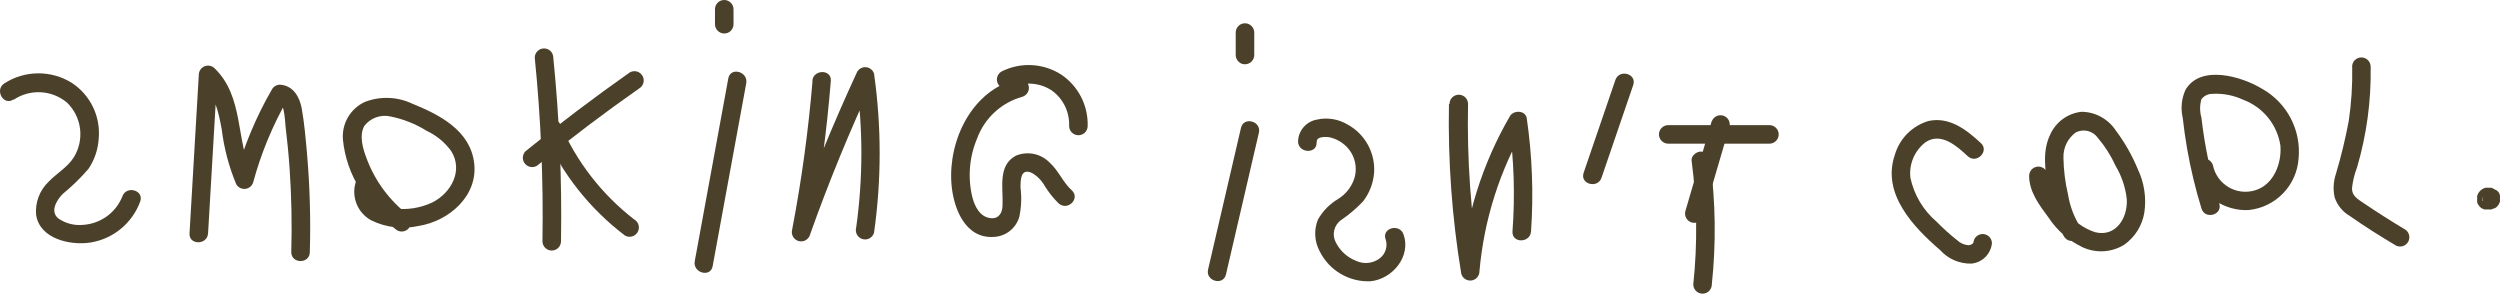 <svg width="219" height="26" viewBox="0 0 219 26" fill="none" xmlns="http://www.w3.org/2000/svg">
<path d="M1.188 8.743C1.888 8.27 2.724 8.037 3.569 8.081C4.413 8.125 5.22 8.443 5.868 8.987C6.501 9.599 6.905 10.409 7.013 11.283C7.121 12.157 6.926 13.041 6.461 13.789C5.909 14.666 4.942 15.194 4.235 15.942C3.855 16.311 3.561 16.759 3.376 17.256C3.19 17.752 3.117 18.283 3.162 18.81C3.471 20.923 6.136 21.516 7.907 21.248C8.893 21.093 9.82 20.677 10.59 20.042C11.36 19.407 11.946 18.578 12.287 17.64C12.628 16.649 11.06 16.226 10.719 17.209C10.44 17.902 9.973 18.503 9.369 18.942C8.766 19.382 8.051 19.643 7.306 19.696C6.535 19.778 5.76 19.582 5.12 19.143C4.349 18.534 4.966 17.518 5.502 16.982C6.315 16.318 7.068 15.584 7.753 14.788C8.282 14.001 8.59 13.086 8.647 12.139C8.733 11.19 8.561 10.236 8.147 9.377C7.733 8.518 7.095 7.788 6.299 7.264C5.408 6.706 4.377 6.415 3.326 6.424C2.275 6.432 1.249 6.741 0.367 7.313C-0.494 7.89 0.318 9.304 1.18 8.71L1.188 8.743Z" fill="#4B412B"/>
<path d="M27.14 22.085C27.224 19.244 27.146 16.401 26.904 13.569C26.783 12.212 26.669 10.831 26.433 9.507C26.246 8.475 25.669 7.483 24.524 7.418C24.382 7.419 24.243 7.457 24.12 7.529C23.998 7.6 23.896 7.702 23.825 7.825C22.427 10.24 21.348 12.826 20.615 15.52L22.094 15.324C20.64 12.318 21.387 8.483 18.803 5.988C18.69 5.874 18.545 5.796 18.386 5.764C18.228 5.732 18.064 5.748 17.915 5.81C17.766 5.872 17.639 5.977 17.549 6.111C17.46 6.246 17.413 6.404 17.414 6.565L16.602 20.444C16.537 21.483 18.162 21.483 18.227 20.444L19.039 6.565L17.65 7.142C18.795 8.239 19.145 9.807 19.421 11.319C19.624 12.978 20.053 14.602 20.697 16.145C20.777 16.284 20.897 16.395 21.041 16.466C21.185 16.537 21.346 16.564 21.505 16.543C21.664 16.522 21.813 16.455 21.934 16.349C22.055 16.244 22.142 16.105 22.184 15.95C22.881 13.393 23.902 10.935 25.223 8.637L24.524 9.044C24.906 9.044 24.995 10.896 25.019 11.124C25.166 12.334 25.288 13.561 25.369 14.772C25.537 17.209 25.585 19.647 25.515 22.085C25.515 23.133 27.14 23.125 27.14 22.085Z" fill="#4B412B"/>
<path d="M35.802 18.859C34.12 17.575 32.838 15.839 32.105 13.854C31.796 13.041 31.439 11.888 31.918 11.026C32.187 10.678 32.551 10.415 32.967 10.271C33.382 10.126 33.831 10.107 34.258 10.214C35.361 10.441 36.414 10.862 37.37 11.457C38.222 11.856 38.959 12.462 39.515 13.22C40.612 14.935 39.515 16.925 37.849 17.746C36.794 18.234 35.622 18.412 34.469 18.258C33.559 18.136 32.3 17.518 32.722 16.413C32.751 16.311 32.758 16.203 32.745 16.097C32.732 15.991 32.698 15.889 32.645 15.796C32.592 15.703 32.522 15.621 32.437 15.556C32.353 15.491 32.257 15.442 32.154 15.414C31.947 15.357 31.726 15.383 31.538 15.488C31.351 15.593 31.213 15.768 31.154 15.975C30.965 16.6 30.997 17.272 31.244 17.877C31.491 18.482 31.938 18.983 32.511 19.298C33.798 19.931 35.263 20.106 36.663 19.794C39.304 19.379 41.888 17.177 41.538 14.285C41.189 11.392 38.443 10.027 36.119 9.084C35.472 8.777 34.77 8.604 34.055 8.578C33.339 8.551 32.626 8.671 31.959 8.93C31.337 9.217 30.82 9.688 30.477 10.28C30.134 10.872 29.981 11.556 30.041 12.237C30.193 13.771 30.703 15.249 31.528 16.552C32.333 17.897 33.38 19.081 34.616 20.046C34.768 20.197 34.974 20.282 35.188 20.282C35.403 20.282 35.609 20.197 35.761 20.046C35.913 19.893 35.998 19.687 35.998 19.473C35.998 19.258 35.913 19.052 35.761 18.9L35.802 18.859Z" fill="#4B412B"/>
<path d="M49.144 21.134C49.233 15.766 49.007 10.397 48.47 5.054C48.47 4.839 48.384 4.632 48.232 4.48C48.079 4.327 47.873 4.242 47.657 4.242C47.442 4.242 47.235 4.327 47.083 4.48C46.93 4.632 46.845 4.839 46.845 5.054C47.382 10.397 47.608 15.766 47.519 21.134C47.519 21.35 47.605 21.556 47.757 21.709C47.91 21.861 48.116 21.947 48.332 21.947C48.547 21.947 48.754 21.861 48.906 21.709C49.059 21.556 49.144 21.35 49.144 21.134Z" fill="#4B412B"/>
<path d="M55.165 6.346C52.045 8.54 49.003 10.839 46.04 13.244C45.964 13.32 45.904 13.41 45.862 13.509C45.821 13.608 45.8 13.714 45.8 13.821C45.8 13.928 45.821 14.035 45.862 14.134C45.904 14.233 45.964 14.323 46.04 14.398C46.116 14.474 46.206 14.535 46.305 14.576C46.404 14.617 46.51 14.639 46.617 14.639C46.724 14.639 46.831 14.617 46.929 14.576C47.029 14.535 47.118 14.474 47.194 14.398C50.043 12.074 52.974 9.859 55.986 7.752C56.078 7.698 56.159 7.626 56.224 7.541C56.288 7.456 56.336 7.359 56.363 7.256C56.39 7.152 56.397 7.045 56.382 6.939C56.367 6.833 56.332 6.731 56.278 6.638C56.224 6.546 56.153 6.465 56.068 6.4C55.983 6.336 55.886 6.288 55.782 6.261C55.679 6.234 55.571 6.227 55.465 6.242C55.359 6.256 55.257 6.292 55.165 6.346Z" fill="#4B412B"/>
<path d="M55.579 19.241C52.736 17.049 50.499 14.168 49.079 10.872C49.025 10.779 48.953 10.698 48.868 10.634C48.783 10.569 48.686 10.522 48.583 10.495C48.479 10.467 48.372 10.461 48.266 10.475C48.16 10.49 48.058 10.525 47.965 10.579C47.873 10.633 47.792 10.704 47.727 10.79C47.663 10.875 47.615 10.972 47.588 11.075C47.561 11.179 47.554 11.286 47.569 11.392C47.584 11.498 47.619 11.6 47.673 11.692C49.235 15.222 51.667 18.297 54.742 20.63C54.834 20.684 54.936 20.72 55.042 20.734C55.148 20.749 55.256 20.742 55.359 20.715C55.463 20.688 55.56 20.641 55.645 20.576C55.73 20.511 55.801 20.43 55.855 20.338C55.909 20.246 55.945 20.144 55.959 20.038C55.974 19.932 55.967 19.824 55.94 19.721C55.913 19.617 55.866 19.52 55.801 19.435C55.736 19.35 55.655 19.278 55.563 19.225L55.579 19.241Z" fill="#4B412B"/>
<path d="M62.428 23.32L65.37 7.296C65.557 6.273 63.997 5.834 63.801 6.858L60.86 22.881C60.673 23.905 62.242 24.343 62.428 23.32Z" fill="#4B412B"/>
<path d="M64.257 2.121V0.813C64.257 0.705 64.235 0.599 64.193 0.5C64.151 0.401 64.09 0.311 64.013 0.236C63.862 0.086 63.657 0.001 63.444 1.35862e-05C63.337 -0.001 63.231 0.02 63.132 0.06C63.033 0.101 62.943 0.16 62.867 0.236C62.792 0.312 62.733 0.402 62.692 0.501C62.652 0.6 62.631 0.706 62.632 0.813V2.121C62.632 2.228 62.654 2.335 62.696 2.434C62.738 2.533 62.799 2.622 62.876 2.698C63.027 2.848 63.231 2.932 63.444 2.933C63.551 2.934 63.657 2.913 63.756 2.873C63.855 2.833 63.945 2.773 64.021 2.698C64.17 2.542 64.254 2.336 64.257 2.121Z" fill="#4B412B"/>
<path d="M71.18 7.061C70.815 11.442 70.218 15.8 69.392 20.118C69.335 20.326 69.363 20.548 69.47 20.736C69.576 20.923 69.753 21.061 69.961 21.118C70.169 21.175 70.391 21.147 70.579 21.04C70.766 20.934 70.903 20.757 70.96 20.549C72.586 15.977 74.427 11.486 76.486 7.077L74.999 6.882C75.608 11.216 75.608 15.614 74.999 19.948C74.971 20.051 74.963 20.158 74.976 20.264C74.989 20.37 75.023 20.473 75.076 20.565C75.129 20.658 75.199 20.74 75.284 20.805C75.368 20.871 75.465 20.919 75.568 20.947C75.671 20.976 75.778 20.983 75.884 20.97C75.99 20.957 76.092 20.923 76.185 20.87C76.278 20.817 76.359 20.746 76.425 20.662C76.491 20.578 76.539 20.481 76.567 20.378C77.221 15.759 77.221 11.071 76.567 6.451C76.519 6.3 76.428 6.165 76.304 6.065C76.18 5.965 76.03 5.903 75.872 5.888C75.713 5.872 75.554 5.903 75.413 5.978C75.272 6.052 75.157 6.166 75.08 6.305C72.984 10.839 71.088 15.46 69.392 20.167L70.96 20.598C71.806 16.132 72.413 11.624 72.781 7.093C72.87 6.053 71.245 6.053 71.156 7.093L71.18 7.061Z" fill="#4B412B"/>
<path d="M89.097 6.939C85.148 7.906 83.067 12.269 83.344 16.072C83.498 18.177 84.514 20.947 87.098 20.752C87.6 20.722 88.08 20.537 88.473 20.223C88.866 19.908 89.152 19.48 89.291 18.997C89.469 18.153 89.505 17.285 89.397 16.43C89.397 15.763 89.397 14.715 90.372 15.138C90.862 15.414 91.265 15.822 91.534 16.316C91.875 16.862 92.279 17.366 92.737 17.819C93.549 18.518 94.662 17.372 93.882 16.665C93.102 15.958 92.728 14.934 91.932 14.228C91.558 13.848 91.079 13.589 90.556 13.484C90.034 13.378 89.492 13.431 88.999 13.634C87.374 14.488 87.894 16.478 87.821 17.973C87.821 18.599 87.528 19.176 86.805 19.111C85.855 19.03 85.391 18.095 85.18 17.283C84.76 15.557 84.909 13.742 85.603 12.107C85.926 11.236 86.451 10.453 87.135 9.824C87.818 9.194 88.641 8.735 89.535 8.483C89.743 8.426 89.92 8.288 90.027 8.101C90.133 7.914 90.161 7.692 90.104 7.484C90.047 7.276 89.91 7.099 89.722 6.992C89.535 6.886 89.313 6.858 89.105 6.915L89.097 6.939Z" fill="#4B412B"/>
<path d="M88.576 7.679C89.142 7.409 89.768 7.29 90.393 7.334C91.018 7.378 91.621 7.584 92.143 7.93C92.632 8.283 93.025 8.751 93.289 9.292C93.553 9.834 93.678 10.432 93.655 11.034C93.655 11.25 93.74 11.457 93.892 11.609C94.045 11.761 94.252 11.847 94.467 11.847C94.683 11.847 94.889 11.761 95.042 11.609C95.194 11.457 95.28 11.25 95.28 11.034C95.304 10.15 95.105 9.273 94.7 8.486C94.295 7.699 93.698 7.027 92.964 6.533C92.19 6.037 91.301 5.751 90.383 5.704C89.465 5.657 88.551 5.85 87.731 6.265C87.639 6.319 87.558 6.39 87.493 6.475C87.428 6.56 87.381 6.657 87.354 6.761C87.327 6.864 87.32 6.972 87.335 7.078C87.349 7.184 87.385 7.286 87.439 7.378C87.492 7.47 87.564 7.551 87.649 7.616C87.734 7.681 87.831 7.728 87.934 7.755C88.038 7.782 88.146 7.789 88.252 7.774C88.358 7.76 88.46 7.725 88.552 7.67L88.576 7.679Z" fill="#4B412B"/>
<path d="M107.395 24.043L110.279 11.627C110.515 10.612 108.947 10.181 108.711 11.197L105.827 23.612C105.591 24.628 107.159 25.059 107.395 24.043Z" fill="#4B412B"/>
<path d="M109.873 4.818V2.852C109.873 2.744 109.851 2.638 109.809 2.539C109.767 2.44 109.706 2.35 109.629 2.275C109.478 2.125 109.274 2.04 109.061 2.039C108.845 2.039 108.638 2.125 108.486 2.277C108.334 2.429 108.248 2.636 108.248 2.852V4.818C108.248 4.925 108.27 5.032 108.312 5.131C108.354 5.23 108.415 5.32 108.492 5.395C108.565 5.472 108.653 5.533 108.751 5.573C108.849 5.614 108.955 5.633 109.061 5.63C109.276 5.63 109.483 5.545 109.635 5.393C109.788 5.24 109.873 5.033 109.873 4.818Z" fill="#4B412B"/>
<path d="M115.349 12.432C115.309 11.912 116.251 11.969 116.568 12.05C117.321 12.241 117.968 12.719 118.372 13.382C118.566 13.709 118.692 14.073 118.74 14.45C118.789 14.827 118.761 15.21 118.656 15.576C118.42 16.342 117.915 16.997 117.234 17.421C116.494 17.856 115.88 18.478 115.455 19.224C115.271 19.672 115.189 20.156 115.216 20.639C115.243 21.123 115.377 21.595 115.609 22.02C116.018 22.844 116.659 23.53 117.453 23.995C118.247 24.46 119.159 24.683 120.078 24.636C121.988 24.433 123.637 22.458 122.947 20.524C122.597 19.549 121.029 19.972 121.378 20.955C121.48 21.255 121.484 21.578 121.39 21.88C121.297 22.182 121.111 22.447 120.858 22.637C120.568 22.854 120.225 22.989 119.865 23.028C119.504 23.067 119.14 23.007 118.811 22.857C118.03 22.558 117.39 21.978 117.015 21.231C116.839 20.899 116.792 20.514 116.883 20.149C116.975 19.784 117.198 19.466 117.511 19.257C118.201 18.785 118.839 18.241 119.412 17.632C119.965 16.913 120.298 16.049 120.371 15.146C120.429 14.292 120.242 13.44 119.832 12.69C119.422 11.94 118.805 11.323 118.055 10.912C117.238 10.421 116.262 10.266 115.333 10.482C114.877 10.568 114.465 10.811 114.169 11.169C113.872 11.526 113.709 11.975 113.708 12.44C113.797 13.472 115.422 13.48 115.333 12.44L115.349 12.432Z" fill="#4B412B"/>
<path d="M126.928 9.117C126.833 14.096 127.194 19.073 128.009 23.986C128.062 24.174 128.18 24.336 128.343 24.443C128.505 24.55 128.701 24.596 128.894 24.571C129.091 24.545 129.272 24.448 129.402 24.299C129.532 24.149 129.603 23.957 129.601 23.759C129.996 19.256 131.384 14.896 133.664 10.993L132.185 10.807C132.625 13.942 132.729 17.115 132.494 20.273C132.421 21.321 134.046 21.313 134.119 20.273C134.348 16.967 134.223 13.647 133.745 10.368C133.648 9.653 132.583 9.62 132.266 10.181C129.854 14.334 128.397 18.972 128.001 23.759L129.626 23.547C128.842 18.776 128.5 13.943 128.602 9.108C128.602 8.893 128.516 8.686 128.364 8.534C128.212 8.382 128.005 8.296 127.789 8.296C127.574 8.296 127.367 8.382 127.215 8.534C127.062 8.686 126.977 8.893 126.977 9.108L126.928 9.117Z" fill="#4B412B"/>
<path d="M140.294 15.568L143.073 7.443C143.406 6.451 141.838 6.021 141.505 7.012L138.726 15.137C138.385 16.129 139.953 16.559 140.294 15.568Z" fill="#4B412B"/>
<path d="M149.955 10.579L147.639 18.493C147.611 18.596 147.603 18.704 147.617 18.81C147.63 18.916 147.664 19.018 147.717 19.111C147.77 19.203 147.84 19.285 147.924 19.351C148.009 19.416 148.105 19.464 148.208 19.493C148.311 19.521 148.419 19.529 148.525 19.515C148.631 19.502 148.733 19.468 148.826 19.415C148.918 19.362 149 19.292 149.065 19.207C149.131 19.123 149.179 19.027 149.208 18.924L151.515 11.05C151.551 10.851 151.511 10.645 151.403 10.473C151.295 10.302 151.127 10.177 150.932 10.123C150.736 10.069 150.528 10.09 150.347 10.182C150.166 10.274 150.027 10.43 149.955 10.62V10.579Z" fill="#4B412B"/>
<path d="M149.956 24.912C150.338 21.312 150.289 17.678 149.809 14.089C149.809 13.874 149.724 13.667 149.571 13.515C149.419 13.362 149.212 13.277 148.997 13.277C148.607 13.277 148.127 13.651 148.184 14.089C148.664 17.678 148.713 21.312 148.331 24.912C148.331 25.128 148.416 25.335 148.569 25.487C148.721 25.639 148.928 25.725 149.143 25.725C149.359 25.725 149.565 25.639 149.718 25.487C149.87 25.335 149.956 25.128 149.956 24.912Z" fill="#4B412B"/>
<path d="M146.137 12.586H155.002C155.217 12.586 155.424 12.5 155.576 12.348C155.728 12.196 155.814 11.989 155.814 11.774C155.814 11.558 155.728 11.351 155.576 11.199C155.424 11.047 155.217 10.961 155.002 10.961H146.137C145.921 10.961 145.715 11.047 145.562 11.199C145.41 11.351 145.324 11.558 145.324 11.774C145.324 11.989 145.41 12.196 145.562 12.348C145.715 12.5 145.921 12.586 146.137 12.586Z" fill="#4B412B"/>
<path d="M172.869 21.305C172.869 21.15 172.869 21.305 172.764 21.378C172.666 21.435 172.559 21.471 172.447 21.483C172.069 21.456 171.713 21.298 171.439 21.037C170.804 20.534 170.201 19.991 169.635 19.412C168.475 18.418 167.672 17.07 167.352 15.576C167.283 14.983 167.371 14.382 167.606 13.834C167.841 13.285 168.216 12.807 168.693 12.448C170.042 11.562 171.415 12.789 172.374 13.683C173.146 14.398 174.291 13.244 173.527 12.537C172.268 11.367 170.773 10.205 168.945 10.595C168.241 10.802 167.601 11.183 167.084 11.703C166.567 12.223 166.19 12.865 165.987 13.569C164.817 16.974 167.612 19.883 169.969 21.922C170.311 22.3 170.73 22.6 171.199 22.802C171.667 23.003 172.173 23.102 172.682 23.092C173.144 23.052 173.577 22.852 173.907 22.527C174.238 22.203 174.445 21.773 174.494 21.313C174.494 21.097 174.409 20.891 174.256 20.738C174.104 20.586 173.897 20.5 173.682 20.5C173.466 20.5 173.26 20.586 173.107 20.738C172.955 20.891 172.869 21.097 172.869 21.313V21.305Z" fill="#4B412B"/>
<path d="M182.229 19.875C181.688 19.019 181.325 18.063 181.165 17.063C180.911 15.998 180.775 14.908 180.758 13.813C180.744 13.382 180.835 12.955 181.025 12.568C181.215 12.181 181.497 11.847 181.847 11.595C182.175 11.43 182.551 11.389 182.907 11.48C183.262 11.572 183.573 11.788 183.781 12.091C184.407 12.827 184.926 13.648 185.325 14.528C185.862 15.426 186.197 16.429 186.308 17.47C186.389 19.095 185.357 20.777 183.553 20.346C182.502 20.014 181.594 19.335 180.978 18.42C180.628 17.973 180.311 17.502 180.003 17.031C179.631 16.567 179.412 15.999 179.377 15.406C179.377 15.19 179.291 14.983 179.139 14.831C178.987 14.679 178.78 14.593 178.564 14.593C178.349 14.593 178.142 14.679 177.99 14.831C177.838 14.983 177.752 15.19 177.752 15.406C177.752 16.811 178.67 18.006 179.466 19.078C180.199 20.19 181.222 21.081 182.424 21.654C183.005 21.925 183.644 22.046 184.284 22.008C184.924 21.97 185.544 21.773 186.089 21.435C186.553 21.106 186.947 20.688 187.249 20.205C187.55 19.723 187.752 19.185 187.844 18.623C188.036 17.33 187.838 16.009 187.275 14.829C186.775 13.613 186.123 12.466 185.333 11.416C185.006 10.923 184.563 10.517 184.044 10.234C183.524 9.95 182.943 9.798 182.351 9.791C181.763 9.853 181.201 10.067 180.721 10.412C180.241 10.756 179.859 11.22 179.613 11.757C178.881 13.244 179.158 14.91 179.41 16.47C179.563 17.981 180.045 19.44 180.823 20.744C181.408 21.605 182.822 20.793 182.229 19.931V19.875Z" fill="#4B412B"/>
<path d="M194.417 17.803C193.665 15.35 193.137 12.835 192.841 10.287C192.694 9.769 192.694 9.22 192.841 8.702C192.947 8.554 193.088 8.434 193.25 8.35C193.413 8.267 193.593 8.223 193.775 8.223C194.717 8.163 195.659 8.342 196.513 8.743C197.363 9.061 198.112 9.6 198.683 10.304C199.254 11.008 199.627 11.852 199.763 12.749C199.893 14.317 199.162 16.218 197.513 16.681C197.128 16.794 196.725 16.826 196.327 16.775C195.93 16.724 195.548 16.591 195.204 16.385C194.861 16.179 194.563 15.904 194.332 15.578C194.1 15.251 193.938 14.88 193.856 14.488C193.828 14.385 193.78 14.288 193.714 14.204C193.649 14.12 193.567 14.049 193.475 13.996C193.382 13.943 193.279 13.909 193.173 13.896C193.067 13.883 192.96 13.89 192.857 13.919C192.754 13.947 192.657 13.995 192.573 14.061C192.489 14.126 192.418 14.208 192.365 14.301C192.312 14.393 192.278 14.496 192.265 14.602C192.252 14.708 192.26 14.815 192.288 14.918C192.589 17.104 194.921 18.542 197.017 18.396C198.155 18.273 199.212 17.754 200.006 16.929C200.799 16.105 201.277 15.028 201.356 13.886C201.474 12.667 201.234 11.44 200.665 10.355C200.096 9.269 199.224 8.373 198.155 7.776C196.416 6.712 192.751 5.607 191.443 7.882C191.098 8.646 191.016 9.503 191.207 10.319C191.305 11.221 191.435 12.123 191.589 13.017C191.9 14.791 192.32 16.544 192.849 18.266C193.149 19.265 194.718 18.835 194.409 17.835L194.417 17.803Z" fill="#4B412B"/>
<path d="M206.053 5.875C206.084 7.465 205.981 9.055 205.744 10.628C205.451 12.185 205.077 13.726 204.623 15.243C204.401 15.906 204.365 16.617 204.517 17.299C204.75 17.984 205.224 18.562 205.85 18.924C207.166 19.851 208.531 20.704 209.912 21.524C210.096 21.607 210.303 21.619 210.495 21.558C210.686 21.496 210.848 21.366 210.95 21.192C211.051 21.018 211.084 20.813 211.042 20.616C211.001 20.419 210.888 20.245 210.725 20.127C209.474 19.379 208.247 18.599 207.044 17.787C206.54 17.445 206.012 17.153 206.037 16.479C206.103 15.861 206.25 15.254 206.475 14.675C207.318 11.808 207.721 8.83 207.67 5.842C207.67 5.627 207.584 5.42 207.432 5.268C207.28 5.115 207.073 5.03 206.857 5.03C206.642 5.03 206.435 5.115 206.283 5.268C206.13 5.42 206.045 5.627 206.045 5.842L206.053 5.875Z" fill="#4B412B"/>
<path d="M217.437 17.607V17.388V17.453V17.233V17.299L217.526 17.104L217.486 17.169L217.608 17.006L217.551 17.063L217.713 16.933L217.632 16.99L217.819 16.9H217.73H217.949H217.868H218.087C218.087 16.9 218.038 16.9 218.022 16.9L218.217 16.99H218.16L218.323 17.112L218.453 17.274V17.225L218.534 17.42C218.53 17.399 218.53 17.377 218.534 17.355V17.575C218.526 17.548 218.526 17.52 218.534 17.494V17.705V17.615L218.453 17.81L218.501 17.721L218.38 17.884L218.436 17.827L218.274 17.948H218.339L218.144 18.03H218.201H217.99H218.046H217.835C217.942 18.058 218.054 18.058 218.16 18.03C218.267 18.021 218.369 17.988 218.461 17.932C218.555 17.884 218.634 17.811 218.688 17.721C218.762 17.644 218.813 17.549 218.835 17.445V17.233C218.837 17.088 218.801 16.945 218.729 16.819L218.599 16.657C218.5 16.556 218.377 16.484 218.241 16.445H218.014H217.957H217.721L217.518 16.527C217.437 16.572 217.36 16.627 217.291 16.689L217.234 16.746L217.088 16.933C217.088 17.006 217.023 17.071 216.998 17.144C216.994 17.223 216.994 17.301 216.998 17.38C216.99 17.404 216.99 17.429 216.998 17.453C216.992 17.534 216.992 17.616 216.998 17.697C216.998 17.77 217.055 17.835 217.079 17.908C217.127 17.986 217.181 18.059 217.242 18.127C217.295 18.175 217.352 18.219 217.413 18.257L217.624 18.347H217.673H217.908H217.965H218.193H218.25L218.477 18.249H218.542C218.626 18.201 218.703 18.141 218.77 18.07C218.817 18.014 218.861 17.954 218.9 17.892C218.918 17.855 218.934 17.817 218.948 17.778L218.997 17.664C219.002 17.586 219.002 17.507 218.997 17.428V17.388C218.997 17.315 218.997 17.233 218.997 17.152C218.989 17.051 218.955 16.953 218.9 16.868C218.842 16.78 218.764 16.707 218.672 16.657C218.582 16.599 218.478 16.568 218.371 16.567C218.265 16.539 218.153 16.539 218.046 16.567L217.851 16.648C217.73 16.719 217.63 16.82 217.559 16.941L217.478 17.136C217.445 17.278 217.445 17.425 217.478 17.567L217.437 17.607Z" fill="#4B412B"/>
</svg>
